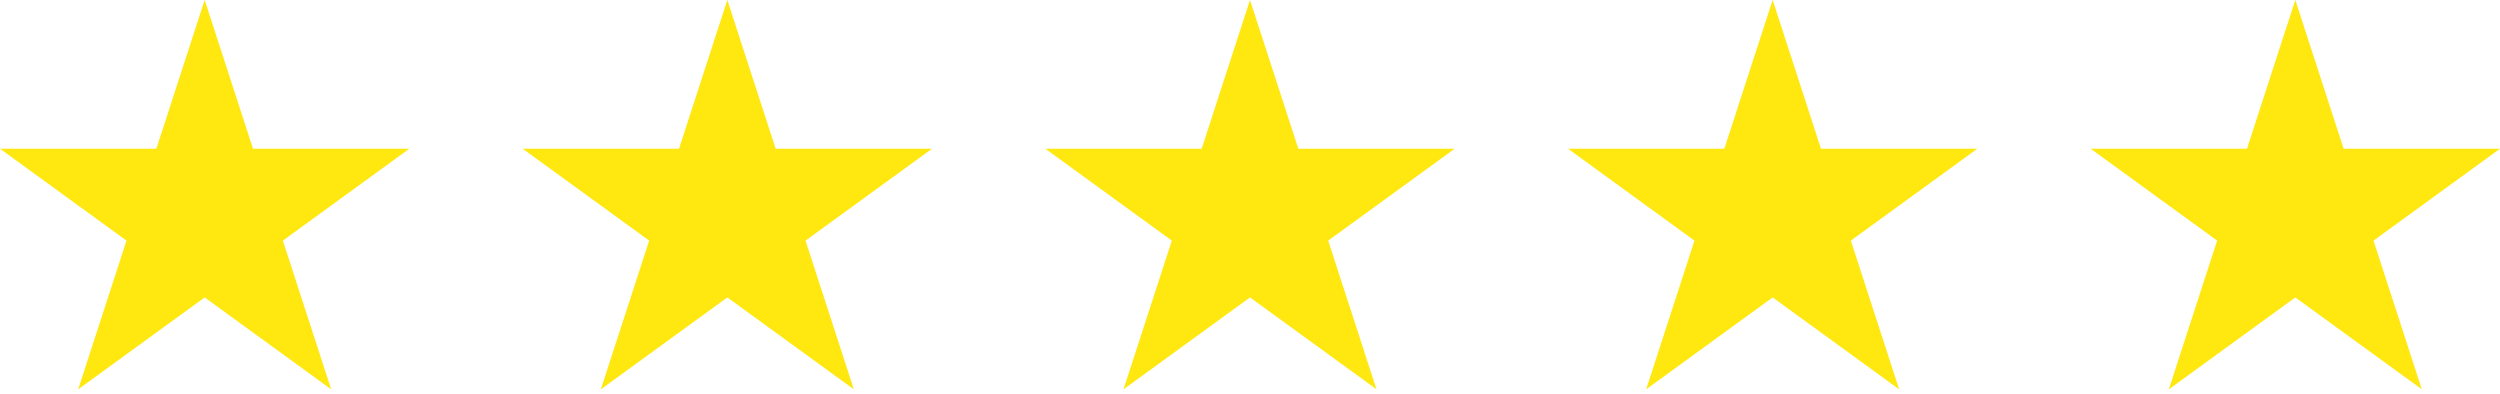 <?xml version="1.0" encoding="UTF-8"?> <svg xmlns="http://www.w3.org/2000/svg" width="438" height="69" viewBox="0 0 438 69" fill="none"> <path d="M35.86 0L44.325 26.054H71.72L49.557 42.156L58.023 68.21L35.86 52.108L13.697 68.21L22.163 42.156L1.90856e-05 26.054H27.395L35.86 0Z" fill="#FFE710"></path> <path d="M219 0L227.466 26.054H254.86L232.697 42.156L241.163 68.21L219 52.108L196.838 68.21L205.303 42.156L183.14 26.054H210.535L219 0Z" fill="#FFE710"></path> <path d="M127.43 0L135.895 26.054H163.29L141.127 42.156L149.592 68.21L127.43 52.108L105.267 68.21L113.733 42.156L91.57 26.054H118.964L127.43 0Z" fill="#FFE710"></path> <path d="M310.57 0L319.035 26.054H346.43L324.267 42.156L332.732 68.21L310.57 52.108L288.407 68.21L296.872 42.156L274.71 26.054H302.104L310.57 0Z" fill="#FFE710"></path> <path d="M402.14 0L410.605 26.054H438L415.837 42.156L424.303 68.21L402.14 52.108L379.977 68.21L388.443 42.156L366.28 26.054H393.675L402.14 0Z" fill="#FFE710"></path> </svg> 
